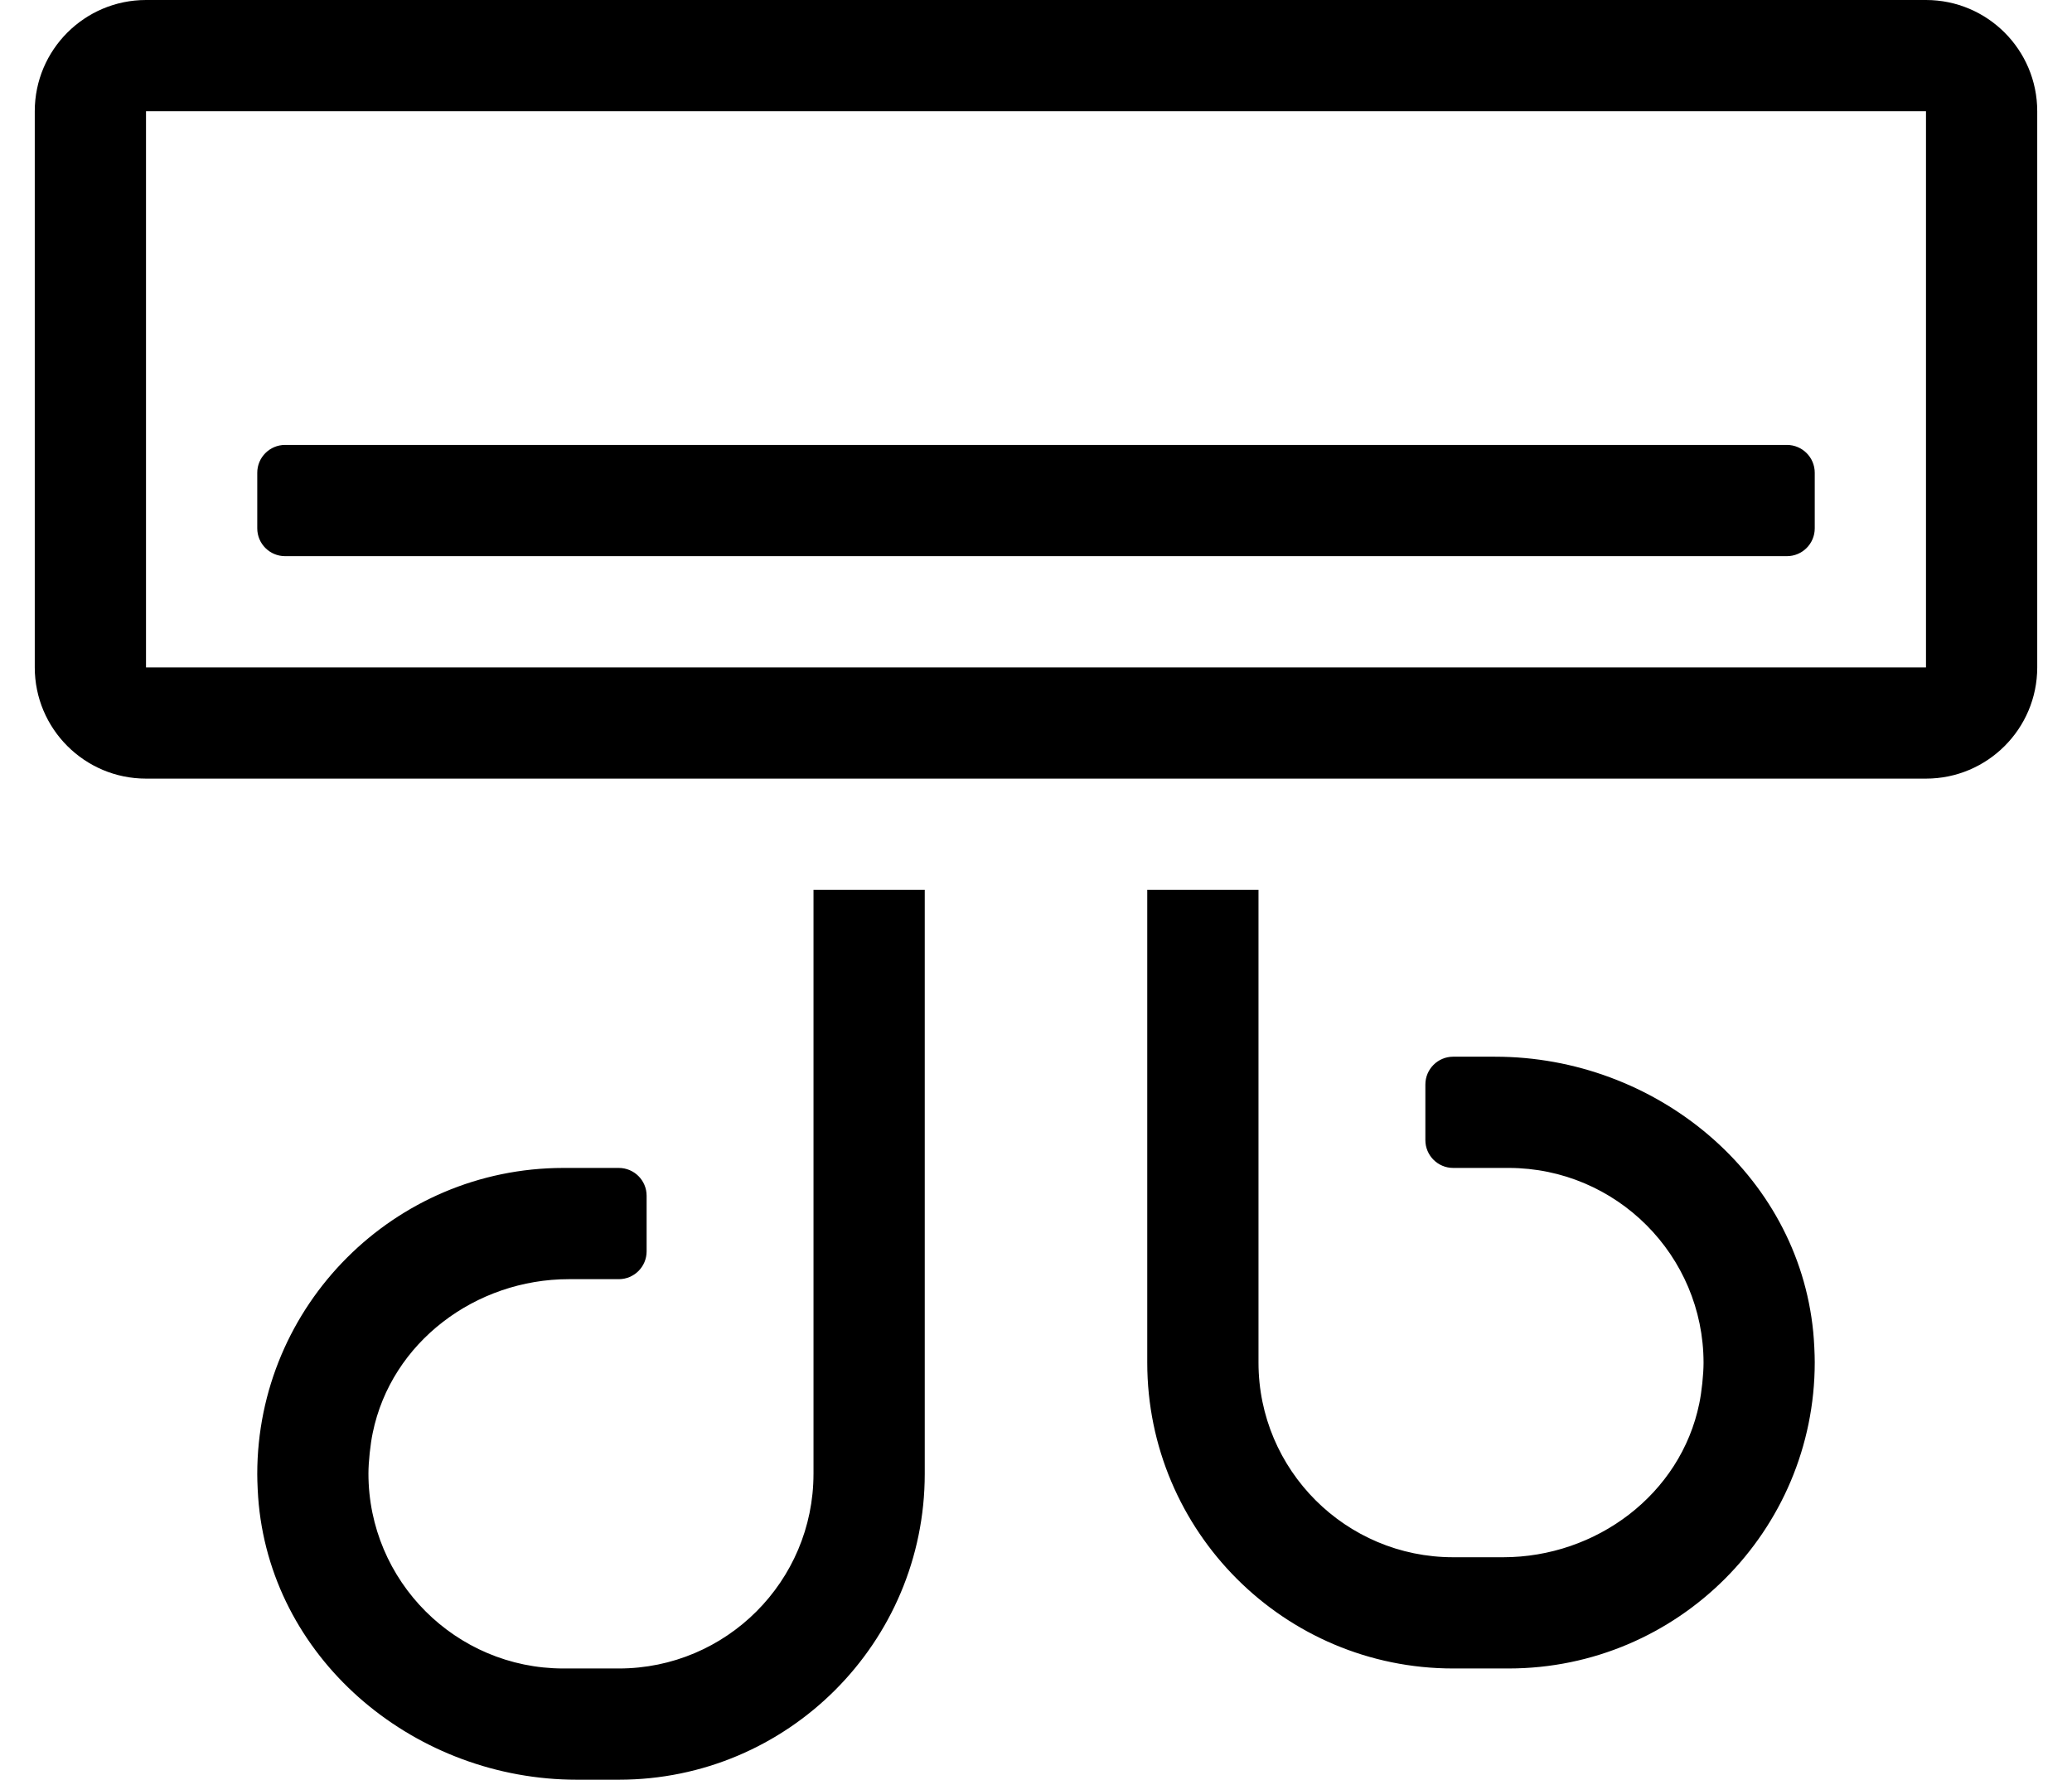 <?xml version="1.0" standalone="no"?>
<!DOCTYPE svg PUBLIC "-//W3C//DTD SVG 1.1//EN" "http://www.w3.org/Graphics/SVG/1.1/DTD/svg11.dtd" >
<svg xmlns="http://www.w3.org/2000/svg" xmlns:xlink="http://www.w3.org/1999/xlink" version="1.1" viewBox="-10 0 596 512">
   <path fill="currentColor"
d="M544 0c17.664 0 32 14.336 32 32v160c0 17.664 -14.336 32 -32 32h-512c-17.664 0 -32 -14.336 -32 -32v-160c0 -17.664 14.336 -32 32 -32h512zM544 192v-160h-512v160h512zM72 160c-4.416 0 -8 -3.584 -8 -8v-16c0 -4.416 3.584 -8 8 -8h432
c4.416 0 8 3.584 8 8v16c0 4.416 -3.584 8 -8 8h-432zM224 424v-168h32v168c0 48.576 -39.424 88 -88 88h-12.09c-45.91 0 -87.03 -33.5 -91.481 -79.22c-0.237 -2.393 -0.43 -6.286 -0.43 -8.69
c0 -48.576 39.424 -88.04 88 -88.09h16c4.416 0 8 3.584 8 8v16c0 4.416 -3.584 8 -8 8h-14.39c-26.721 0 -51.04 18.06 -56.4 44.24c-0.678 3.186 -1.228 8.413 -1.228 11.67c0 30.922 25.096 56.05 56.018 56.09h16
c30.912 0 56 -25.088 56 -56zM420.1 304c45.9 0 87.02 33.5 91.471 79.22c0.237 2.393 0.43 6.286 0.43 8.69c0 48.576 -39.424 88.04 -88 88.09h-16c-48.576 0 -88 -39.424 -88 -88v-136h32v136c0 30.912 25.088 56 56 56h14.39
c26.721 0 51.04 -18.06 56.4 -44.24c0.678 -3.186 1.228 -8.413 1.228 -11.67c0 -30.922 -25.096 -56.05 -56.018 -56.09h-16c-4.416 0 -8 -3.584 -8 -8v-16c0 -4.416 3.584 -8 8 -8h12.1z" />
</svg>
